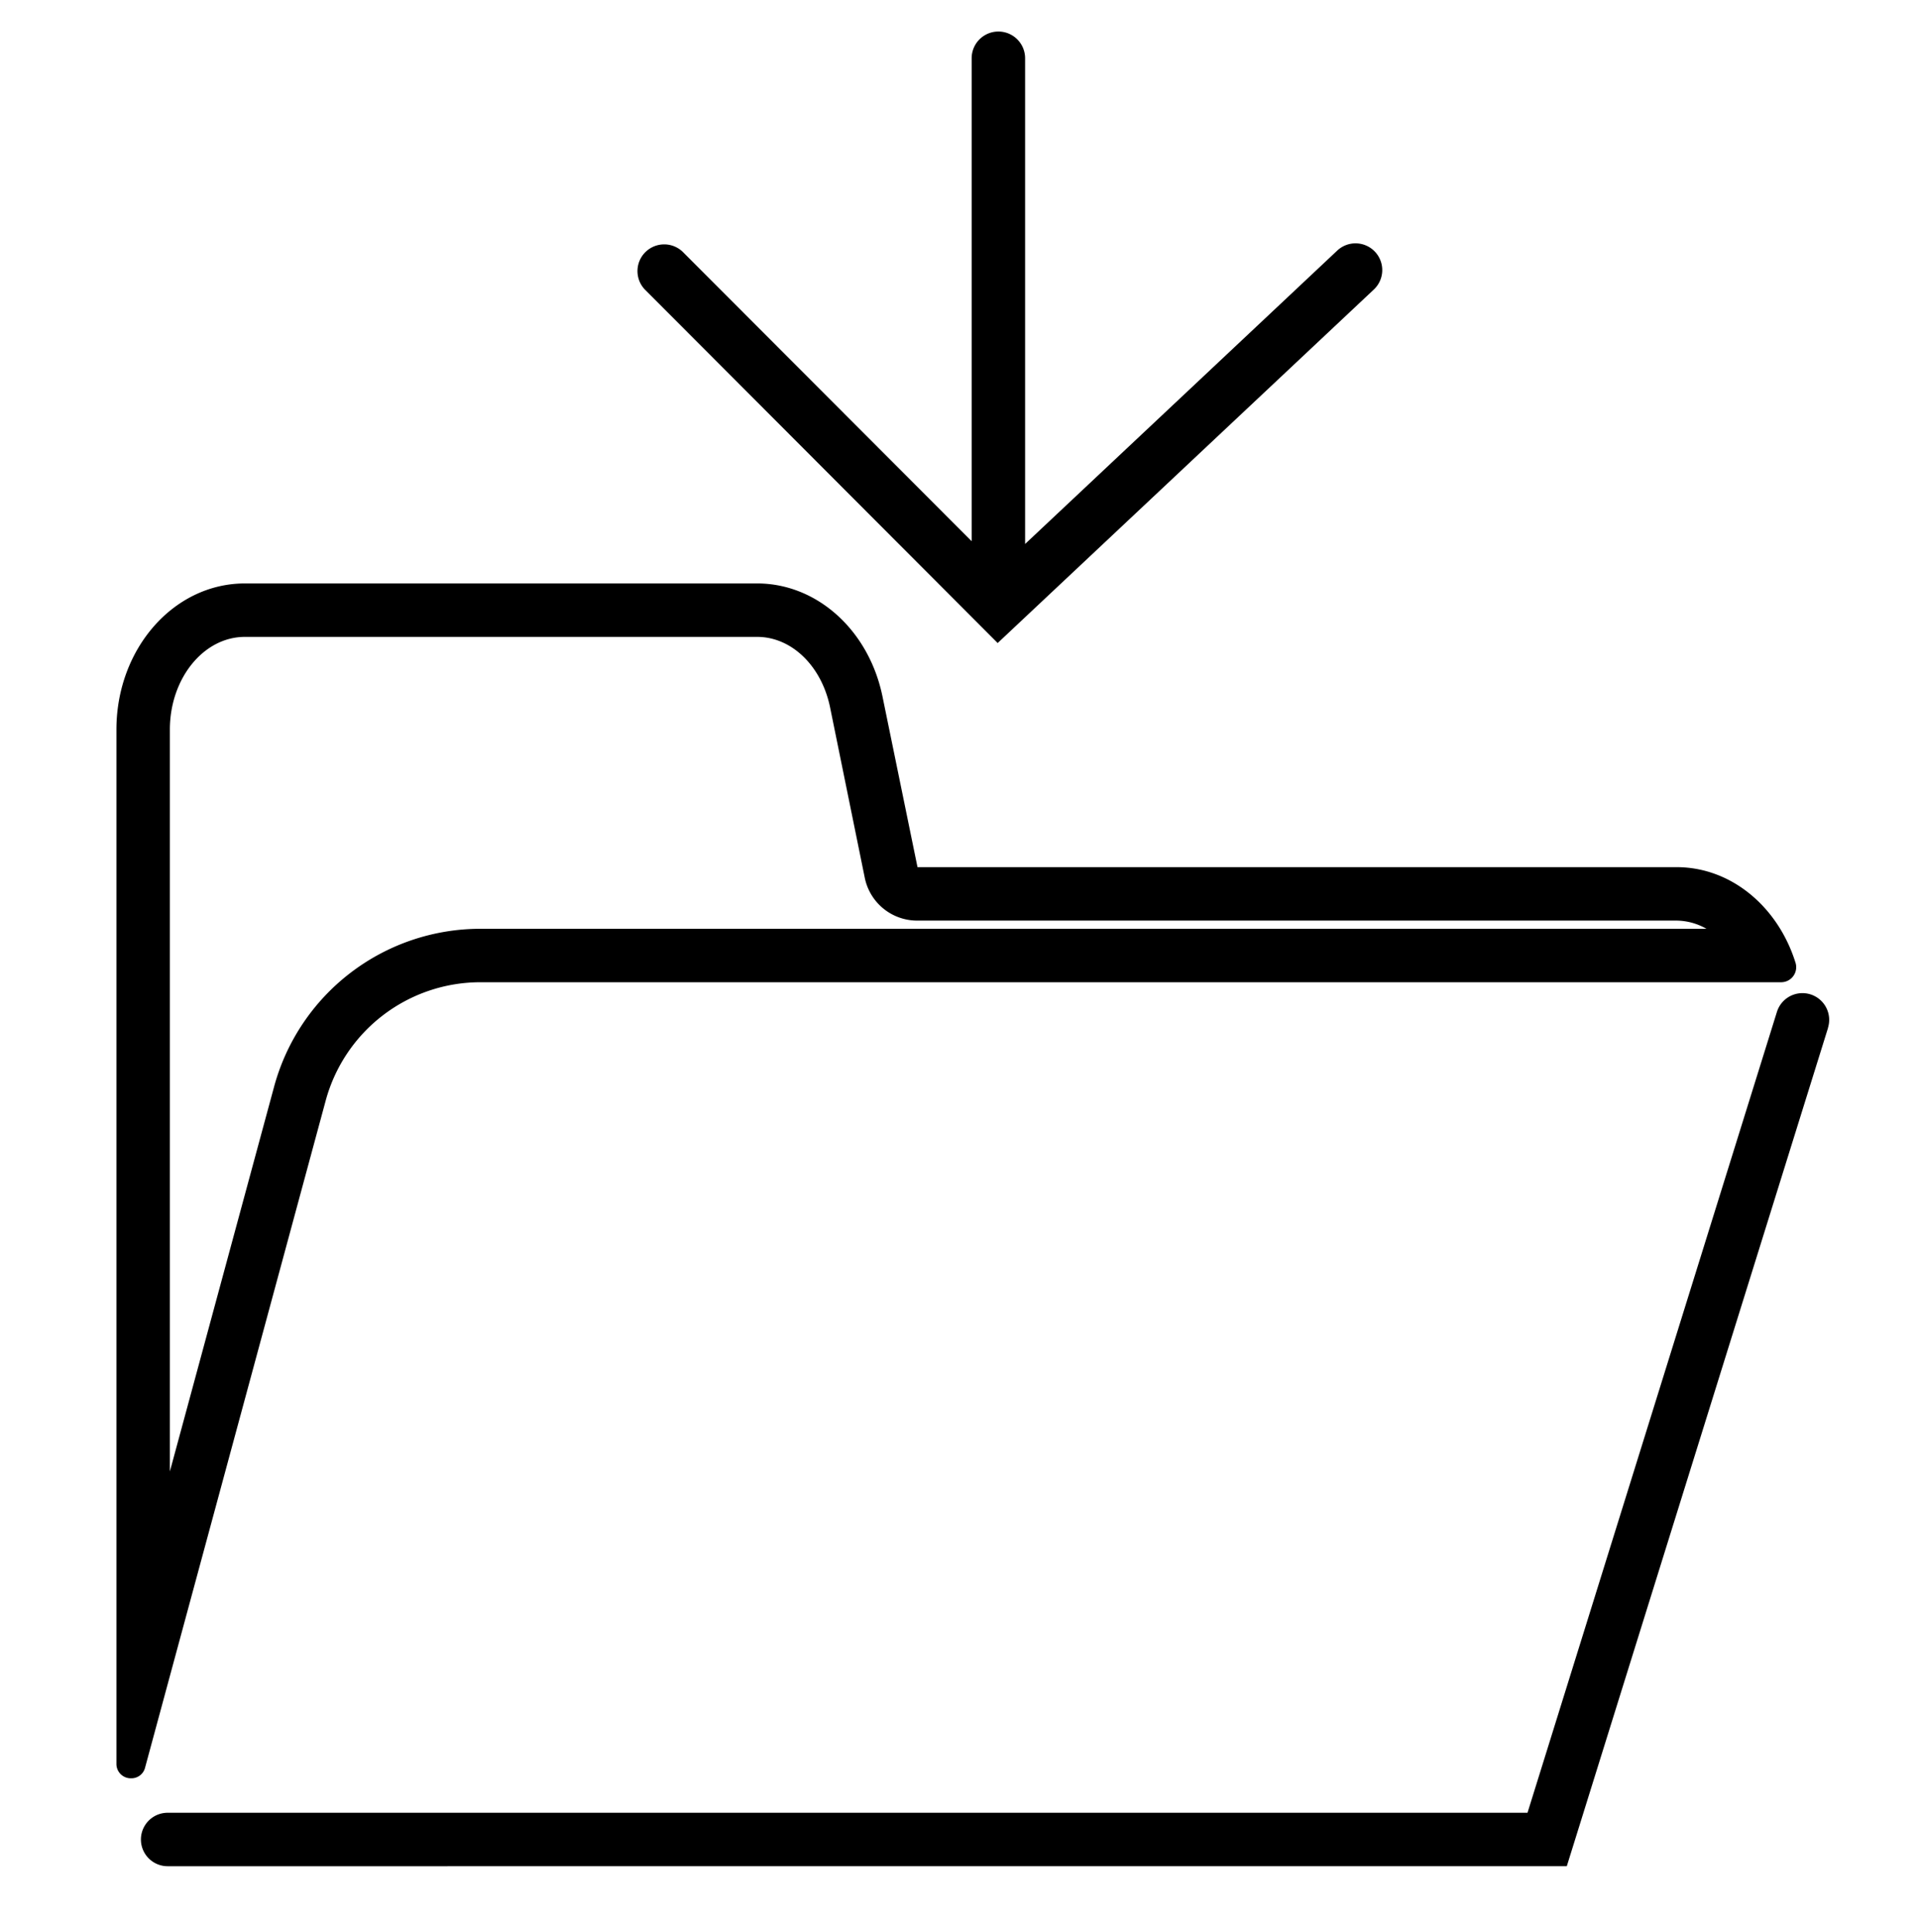 <svg id="Layer_1" data-name="Layer 1" xmlns="http://www.w3.org/2000/svg" viewBox="0 0 215.43 216.87"><path d="M36.56,123.57a18,18,0,0,1,17.37-13.3h146a1.69,1.69,0,0,0,1.65-2.15c-1.94-6.27-7.19-10.77-13.37-10.77H103L99.08,78.24C97.57,70.78,91.73,65.5,85,65.5H27.49c-8,0-14.42,7.35-14.42,16.41V198a1.61,1.61,0,0,0,1.66,1.64,1.58,1.58,0,0,0,1.56-1.21ZM19.07,81.91c0-5.74,3.78-10.41,8.42-10.41H85c3.87,0,7.24,3.27,8.19,7.93l3.89,19.11a6,6,0,0,0,5.88,4.81h85.22a6.9,6.9,0,0,1,3.39.92H53.93A24,24,0,0,0,30.77,122l-11.7,43.19Zm186.15,33.48-29.33,94.12H18.82a3,3,0,1,1,0-6H171.48l28-89.91a3,3,0,1,1,5.73,1.79ZM72.37,32.48a3,3,0,0,1,4.24-4.24l32.47,32.52V6.54a3,3,0,0,1,6,0V61.07l35-32.9a3,3,0,1,1,4.11,4.37L112,72.19Z"/></svg>